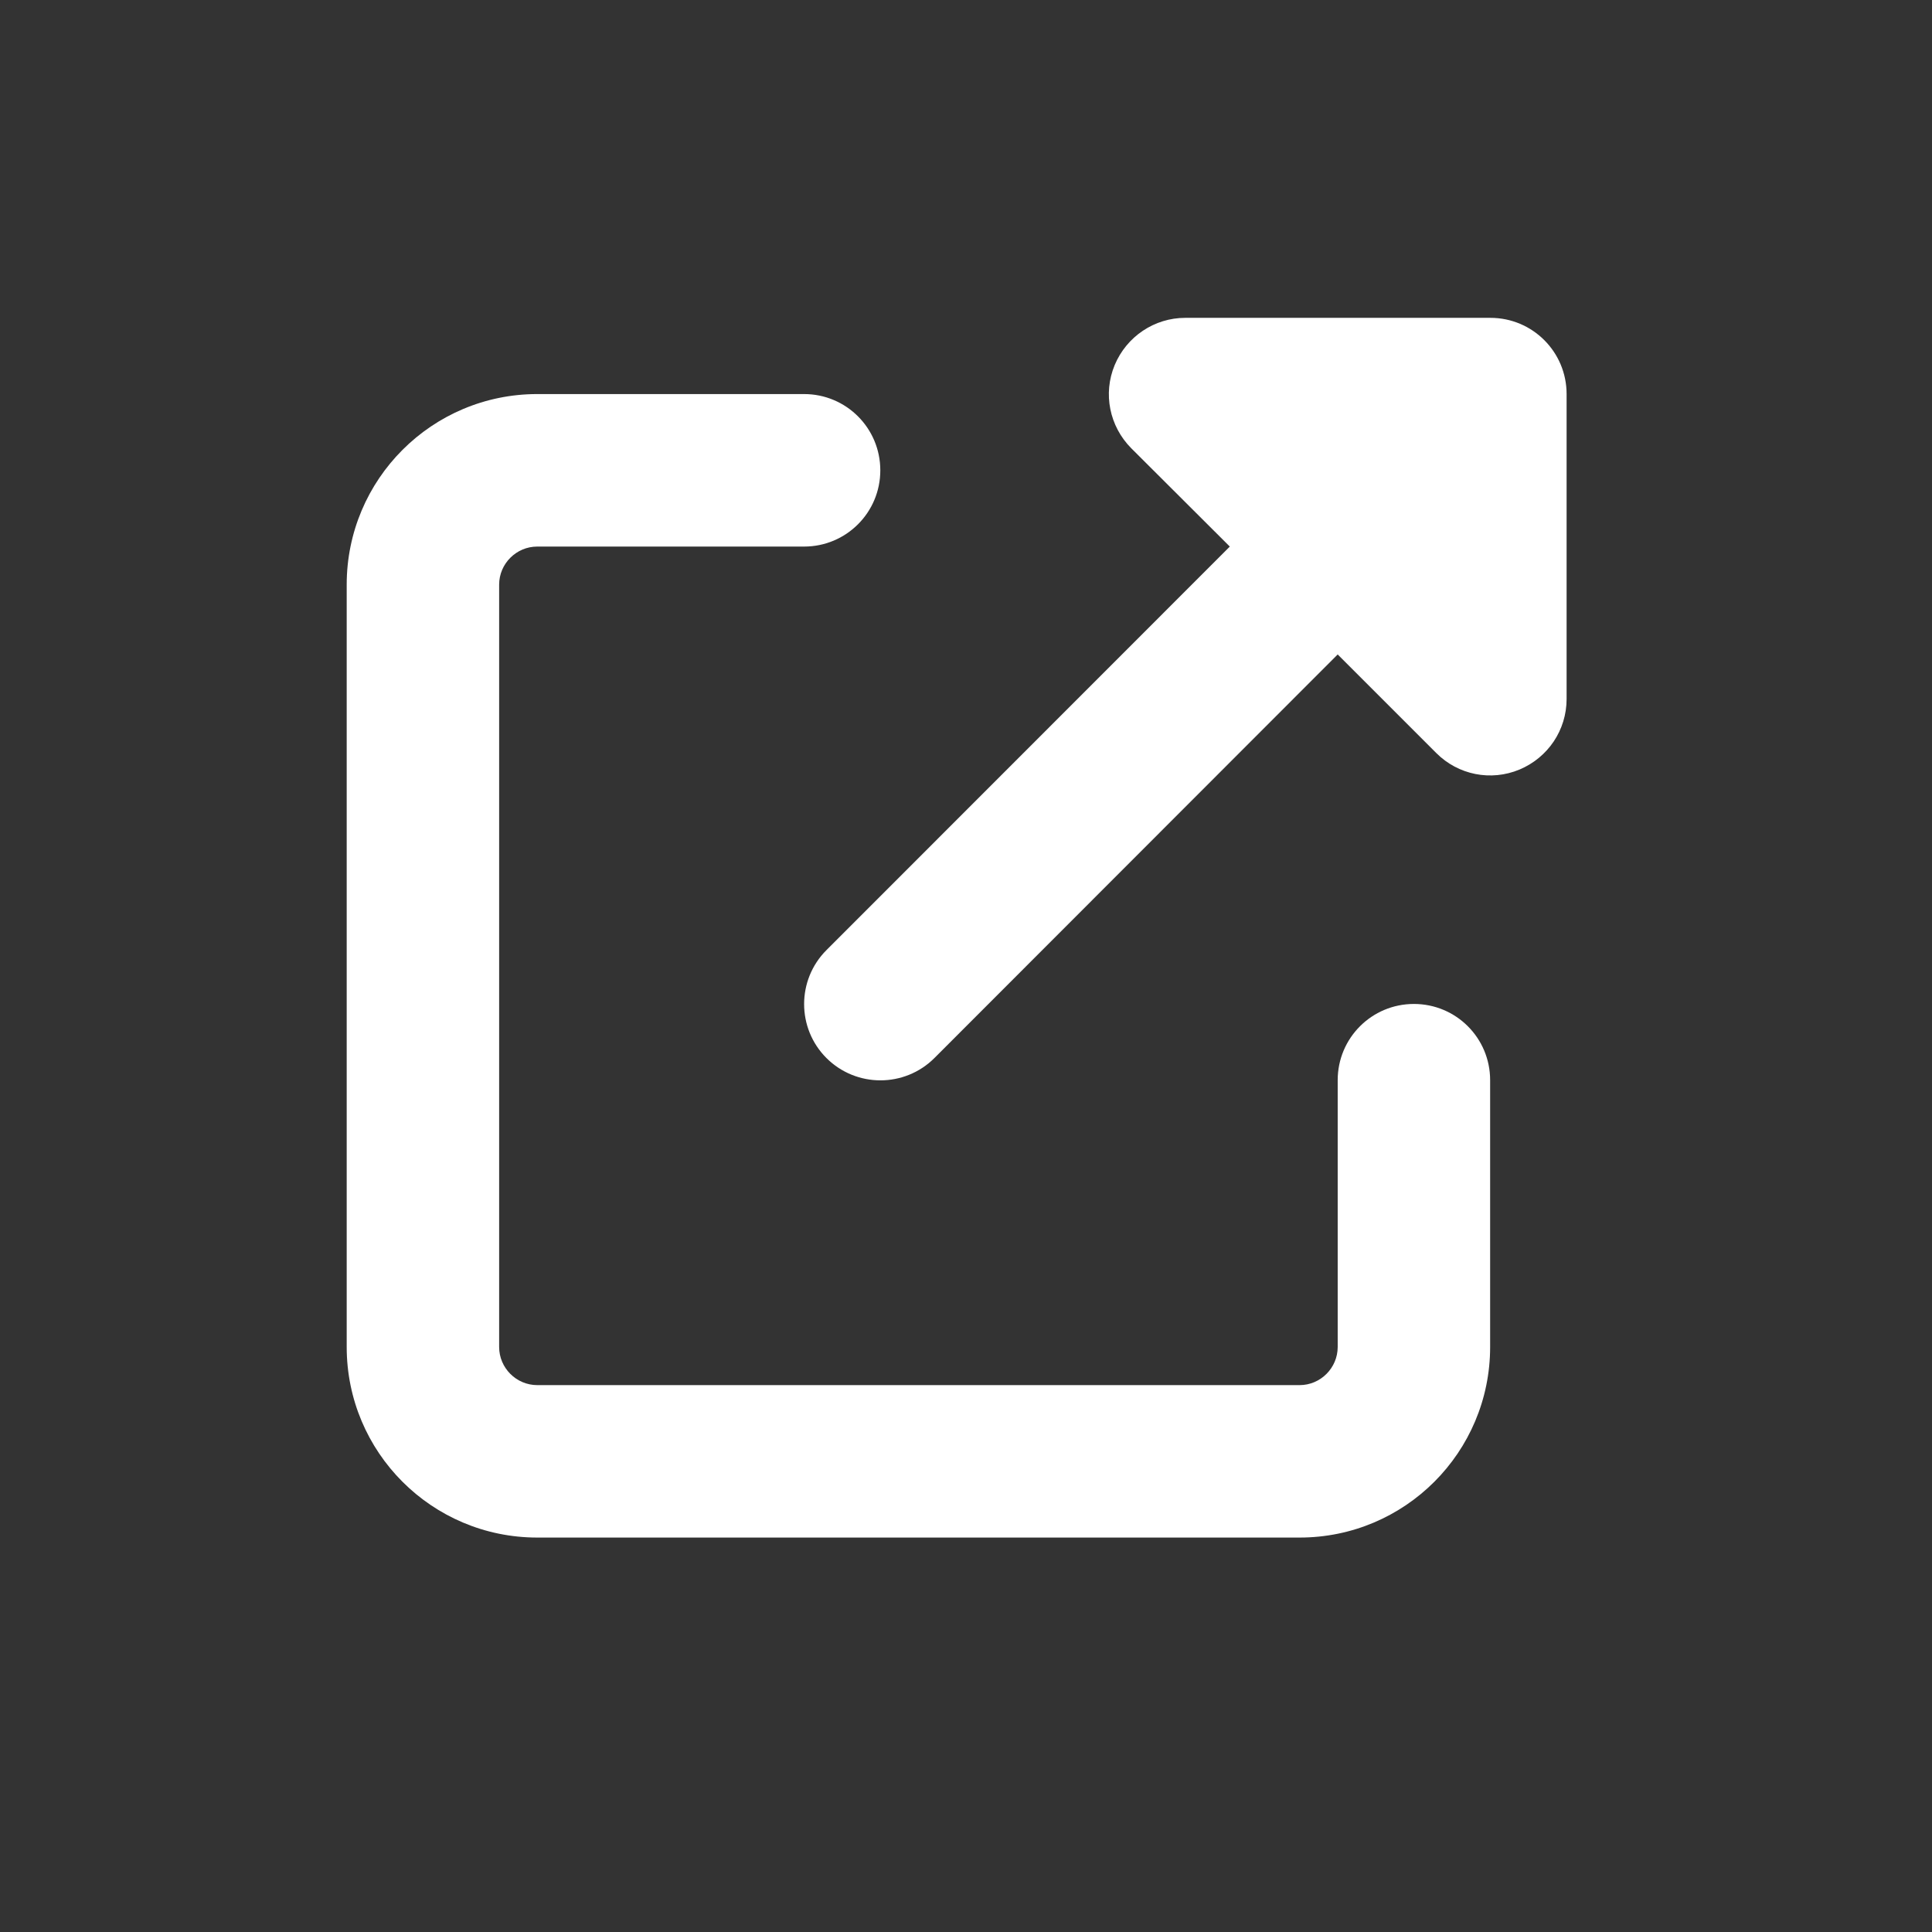 <svg width="31" height="31" viewBox="0 0 31 31" fill="none" xmlns="http://www.w3.org/2000/svg">
<rect x="0" y="0" width="31" height="31" fill="#333333" stroke="none"/>
<path d="M19.018 5.1C18.525 5.1 18.078 5.398 17.886 5.857C17.695 6.316 17.802 6.839 18.15 7.191L19.733 8.77L13.261 15.245C12.783 15.723 12.783 16.499 13.261 16.977C13.739 17.454 14.515 17.454 14.993 16.977L21.464 10.501L23.047 12.084C23.398 12.435 23.922 12.539 24.381 12.348C24.839 12.156 25.137 11.713 25.137 11.216V6.323C25.137 5.647 24.591 5.1 23.914 5.1L19.018 5.1ZM8.621 6.323C6.931 6.323 5.563 7.692 5.563 9.381V21.613C5.563 23.303 6.931 24.671 8.621 24.671H20.853C22.542 24.671 23.91 23.303 23.91 21.613V17.332C23.91 16.655 23.364 16.109 22.687 16.109C22.011 16.109 21.464 16.655 21.464 17.332V21.613C21.464 21.949 21.189 22.225 20.853 22.225H8.621C8.284 22.225 8.009 21.949 8.009 21.613V9.381C8.009 9.045 8.284 8.77 8.621 8.77H12.902C13.579 8.77 14.125 8.223 14.125 7.547C14.125 6.87 13.579 6.323 12.902 6.323H8.621Z" fill="#fff"/>
</svg>
